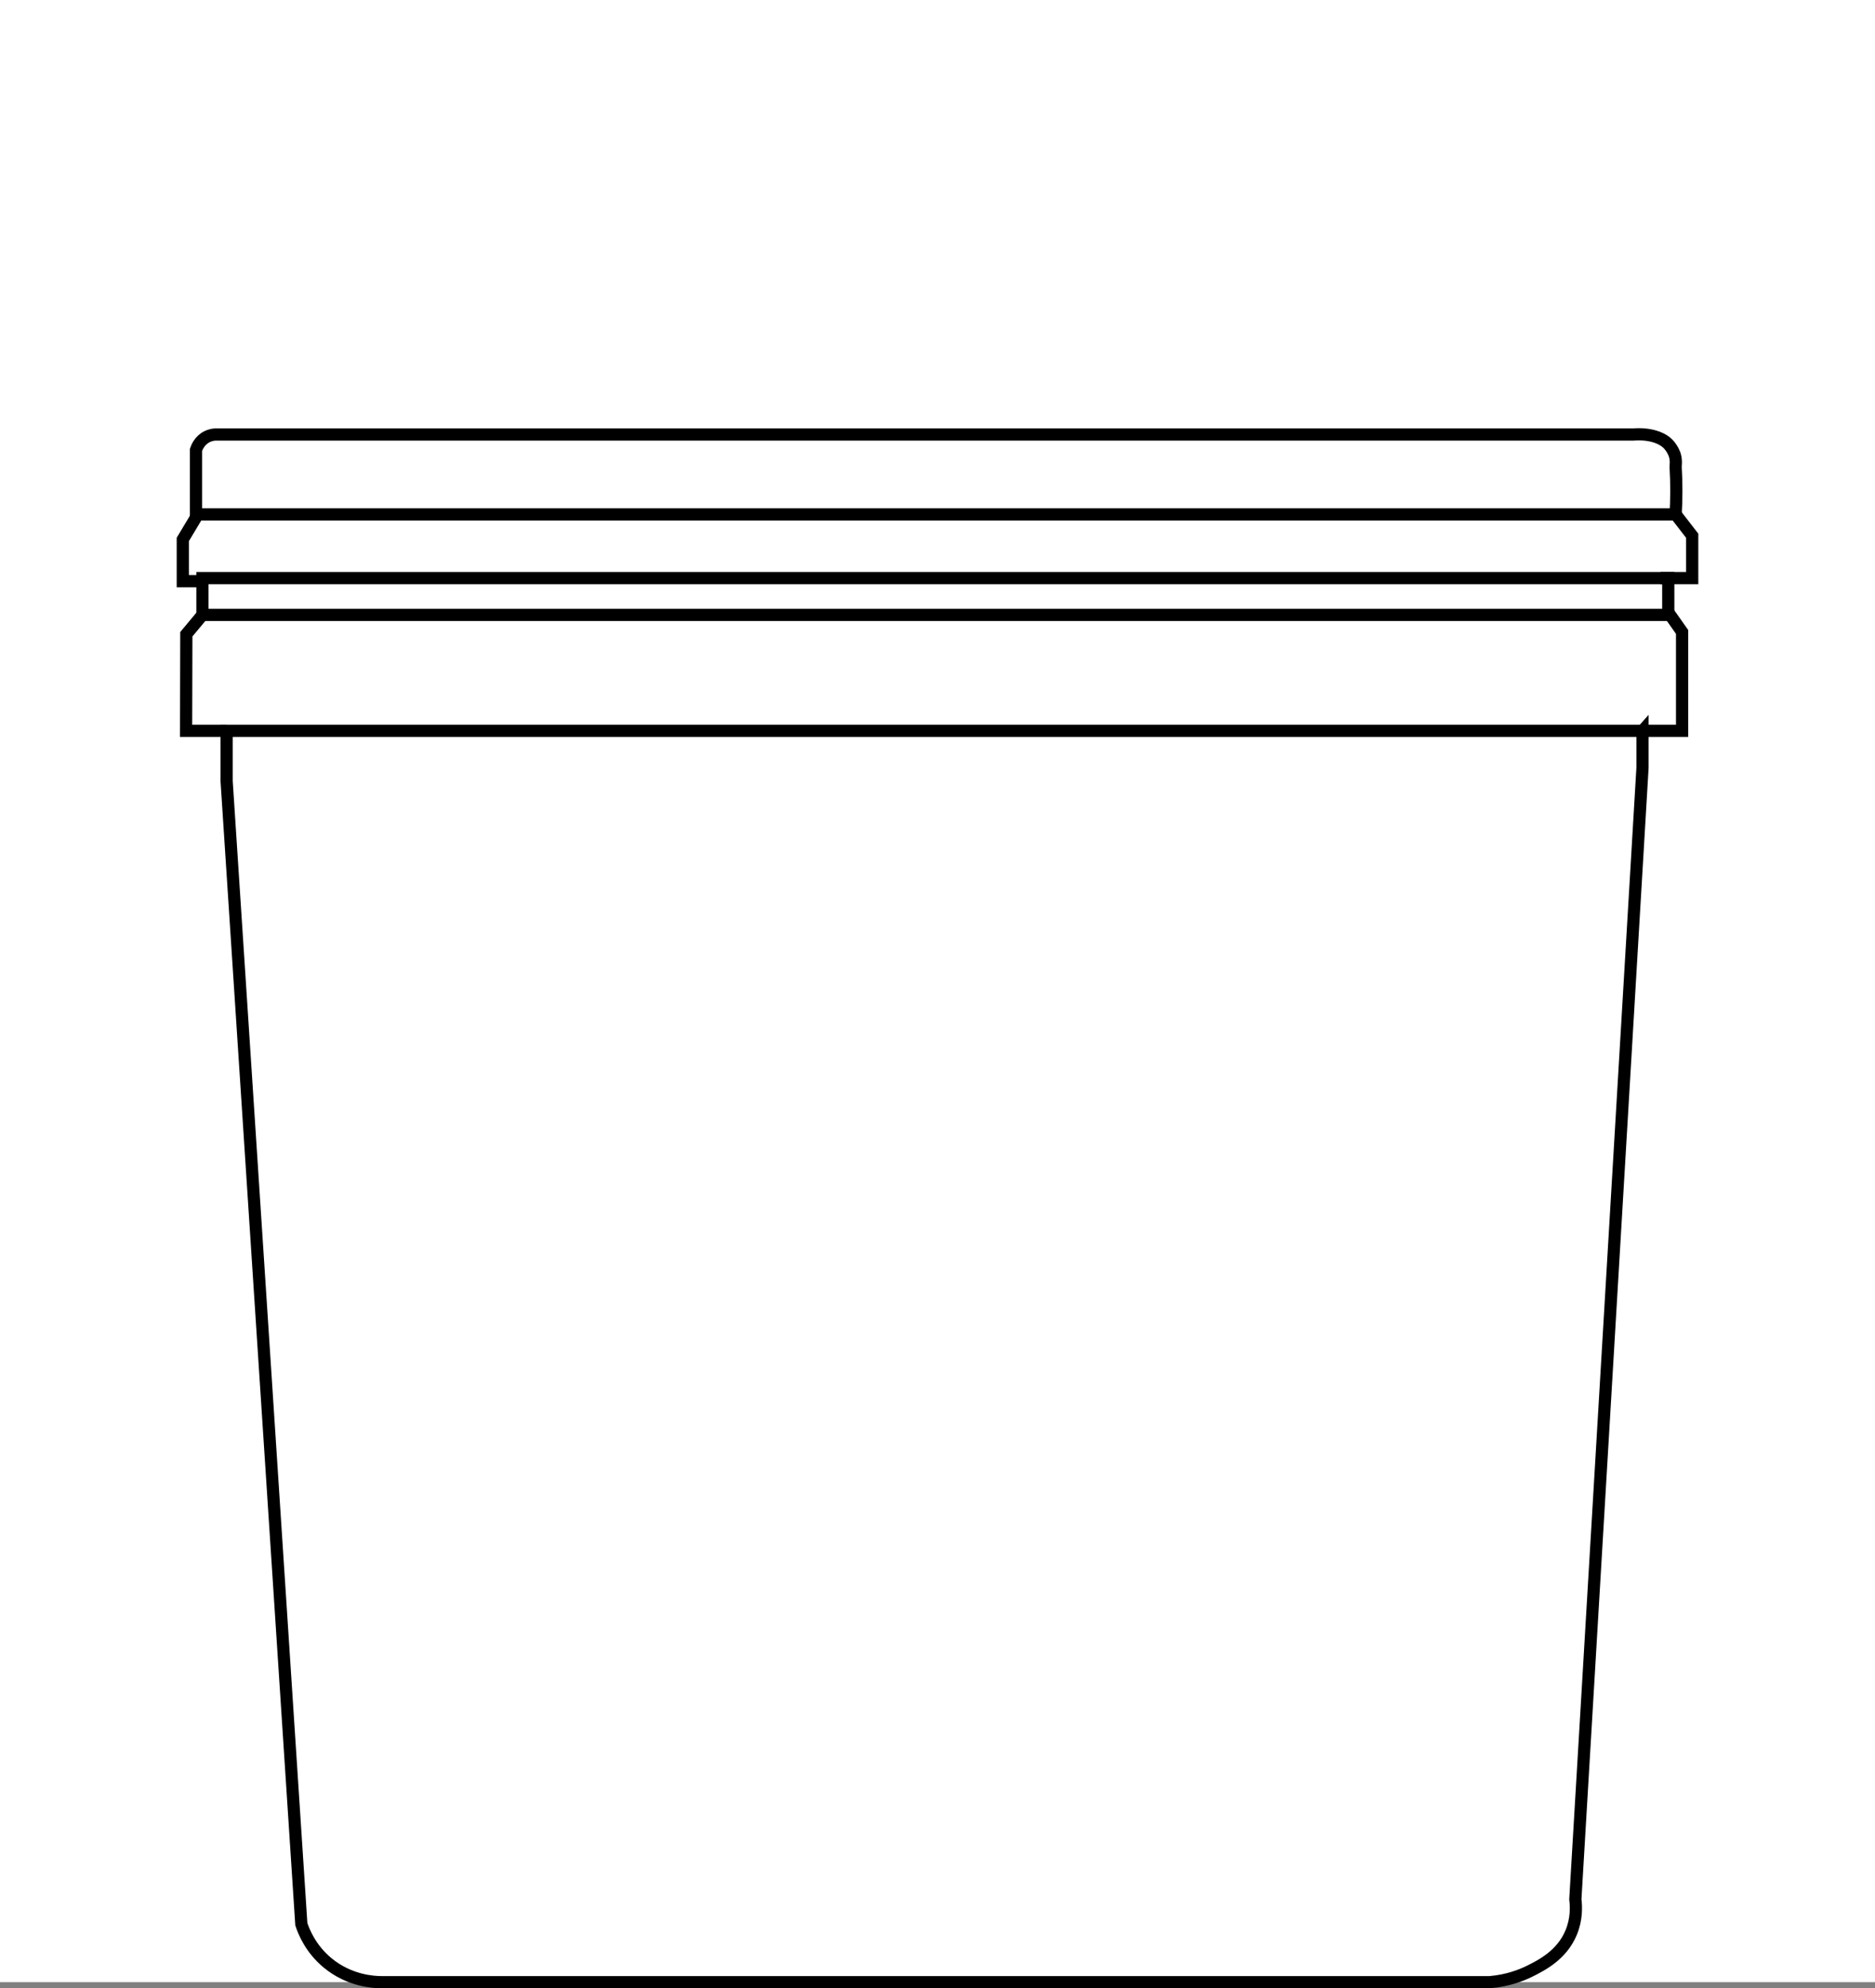 <svg viewBox="0 0 768.59 814.82" xmlns="http://www.w3.org/2000/svg" id="Layer_2">
  <rect x="0" y="0" width="768.59" height="814.82" fill="#808080" stroke="none"/>
  <defs>
    <style>
      .cls-1 {
        fill: #fff;
      }

      .cls-2 {
        fill: none;
        stroke: #000;
        stroke-miterlimit: 10;
        stroke-width: 5px;
      }
    </style>
  </defs>
  <g id="Layer_29">
    <rect height="812.32" width="768.59" y="0" class="cls-1"></rect>
    <path d="M673.29,299.52v15.09c-9.04,152.1-18.07,304.2-27.09,456.3l-.44,7.46c.37,2.94.58,8.07-1.7,13.58-3.84,9.3-12.21,13.47-16.97,15.84-3.32,1.65-8.89,3.9-16.41,4.53H156.34c-2.99-.01-13.03-.43-22.07-7.92-6.96-5.77-9.73-12.75-10.75-15.84l-30.62-468.41v-20.62h580.38Z" class="cls-2"></path>
    <polyline points="92.82 299.52 76.28 299.52 76.38 259.92 82.98 252 684.6 252 689.51 258.97 689.51 299.52 673.29 299.52" class="cls-2"></polyline>
    <polyline points="82.98 252 82.98 236.91 683.85 236.91 683.85 252" class="cls-2"></polyline>
    <polyline points="82.98 238.17 74.93 238.17 74.93 221.07 81.09 210.79 686.87 210.79 693.66 219.56 693.66 236.91 680.64 236.91" class="cls-2"></polyline>
    <path d="M686.87,210.79c.35-6.04.4-12.5,0-19.33-.04-.71.38-2.73-.38-5.09,0,0-.7-2.2-2.45-4.15-2.7-3.02-8.2-4.67-14.52-4.15H88.26c-.85.04-2.09.23-3.39.88-3.15,1.57-4.27,4.63-4.53,5.41v27.16" class="cls-2"></path>
  </g>
</svg>